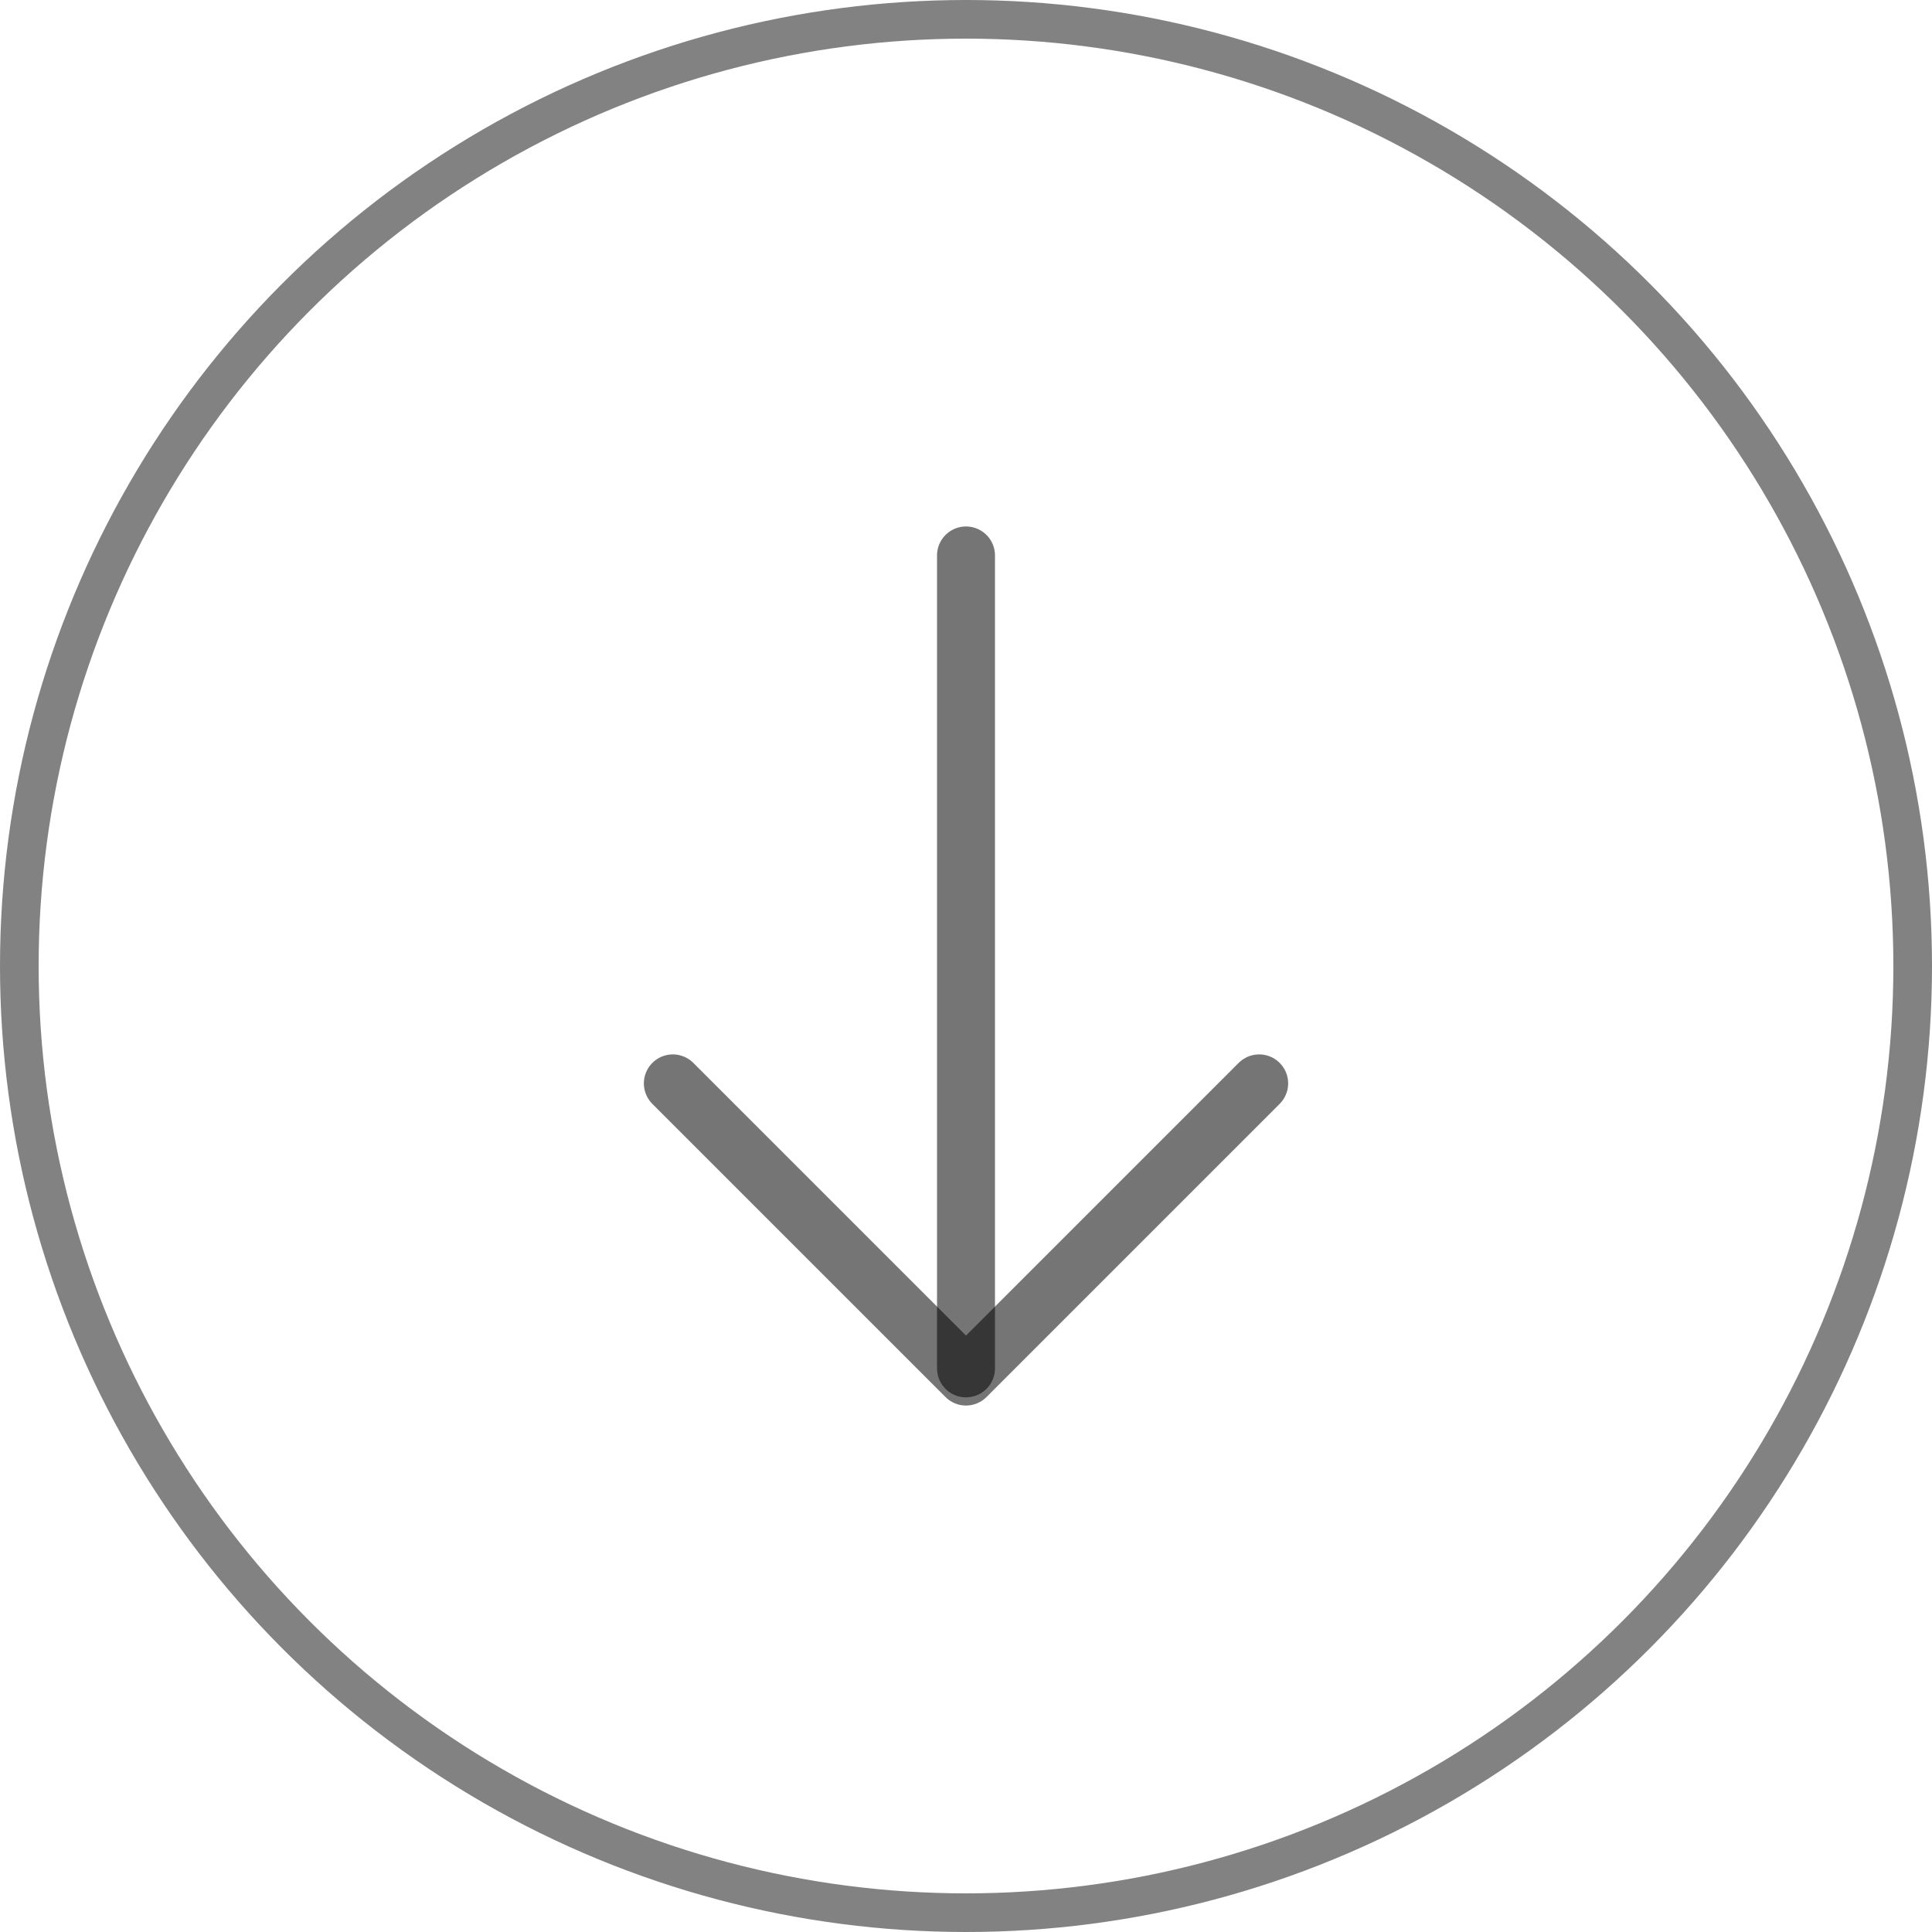<svg width="50" height="50" viewBox="0 0 50 50" fill="none" xmlns="http://www.w3.org/2000/svg">
<circle cx="25" cy="25" r="24.5" transform="rotate(-180 25 25)" stroke="black" stroke-opacity="0.49"/>
<path d="M17.413 28.038L25 35.625L32.587 28.038" stroke="black" stroke-opacity="0.54" stroke-width="1.5" stroke-miterlimit="10" stroke-linecap="round" stroke-linejoin="round"/>
<path d="M25 14.375L25 35.413" stroke="black" stroke-opacity="0.54" stroke-width="1.5" stroke-miterlimit="10" stroke-linecap="round" stroke-linejoin="round"/>
</svg>
